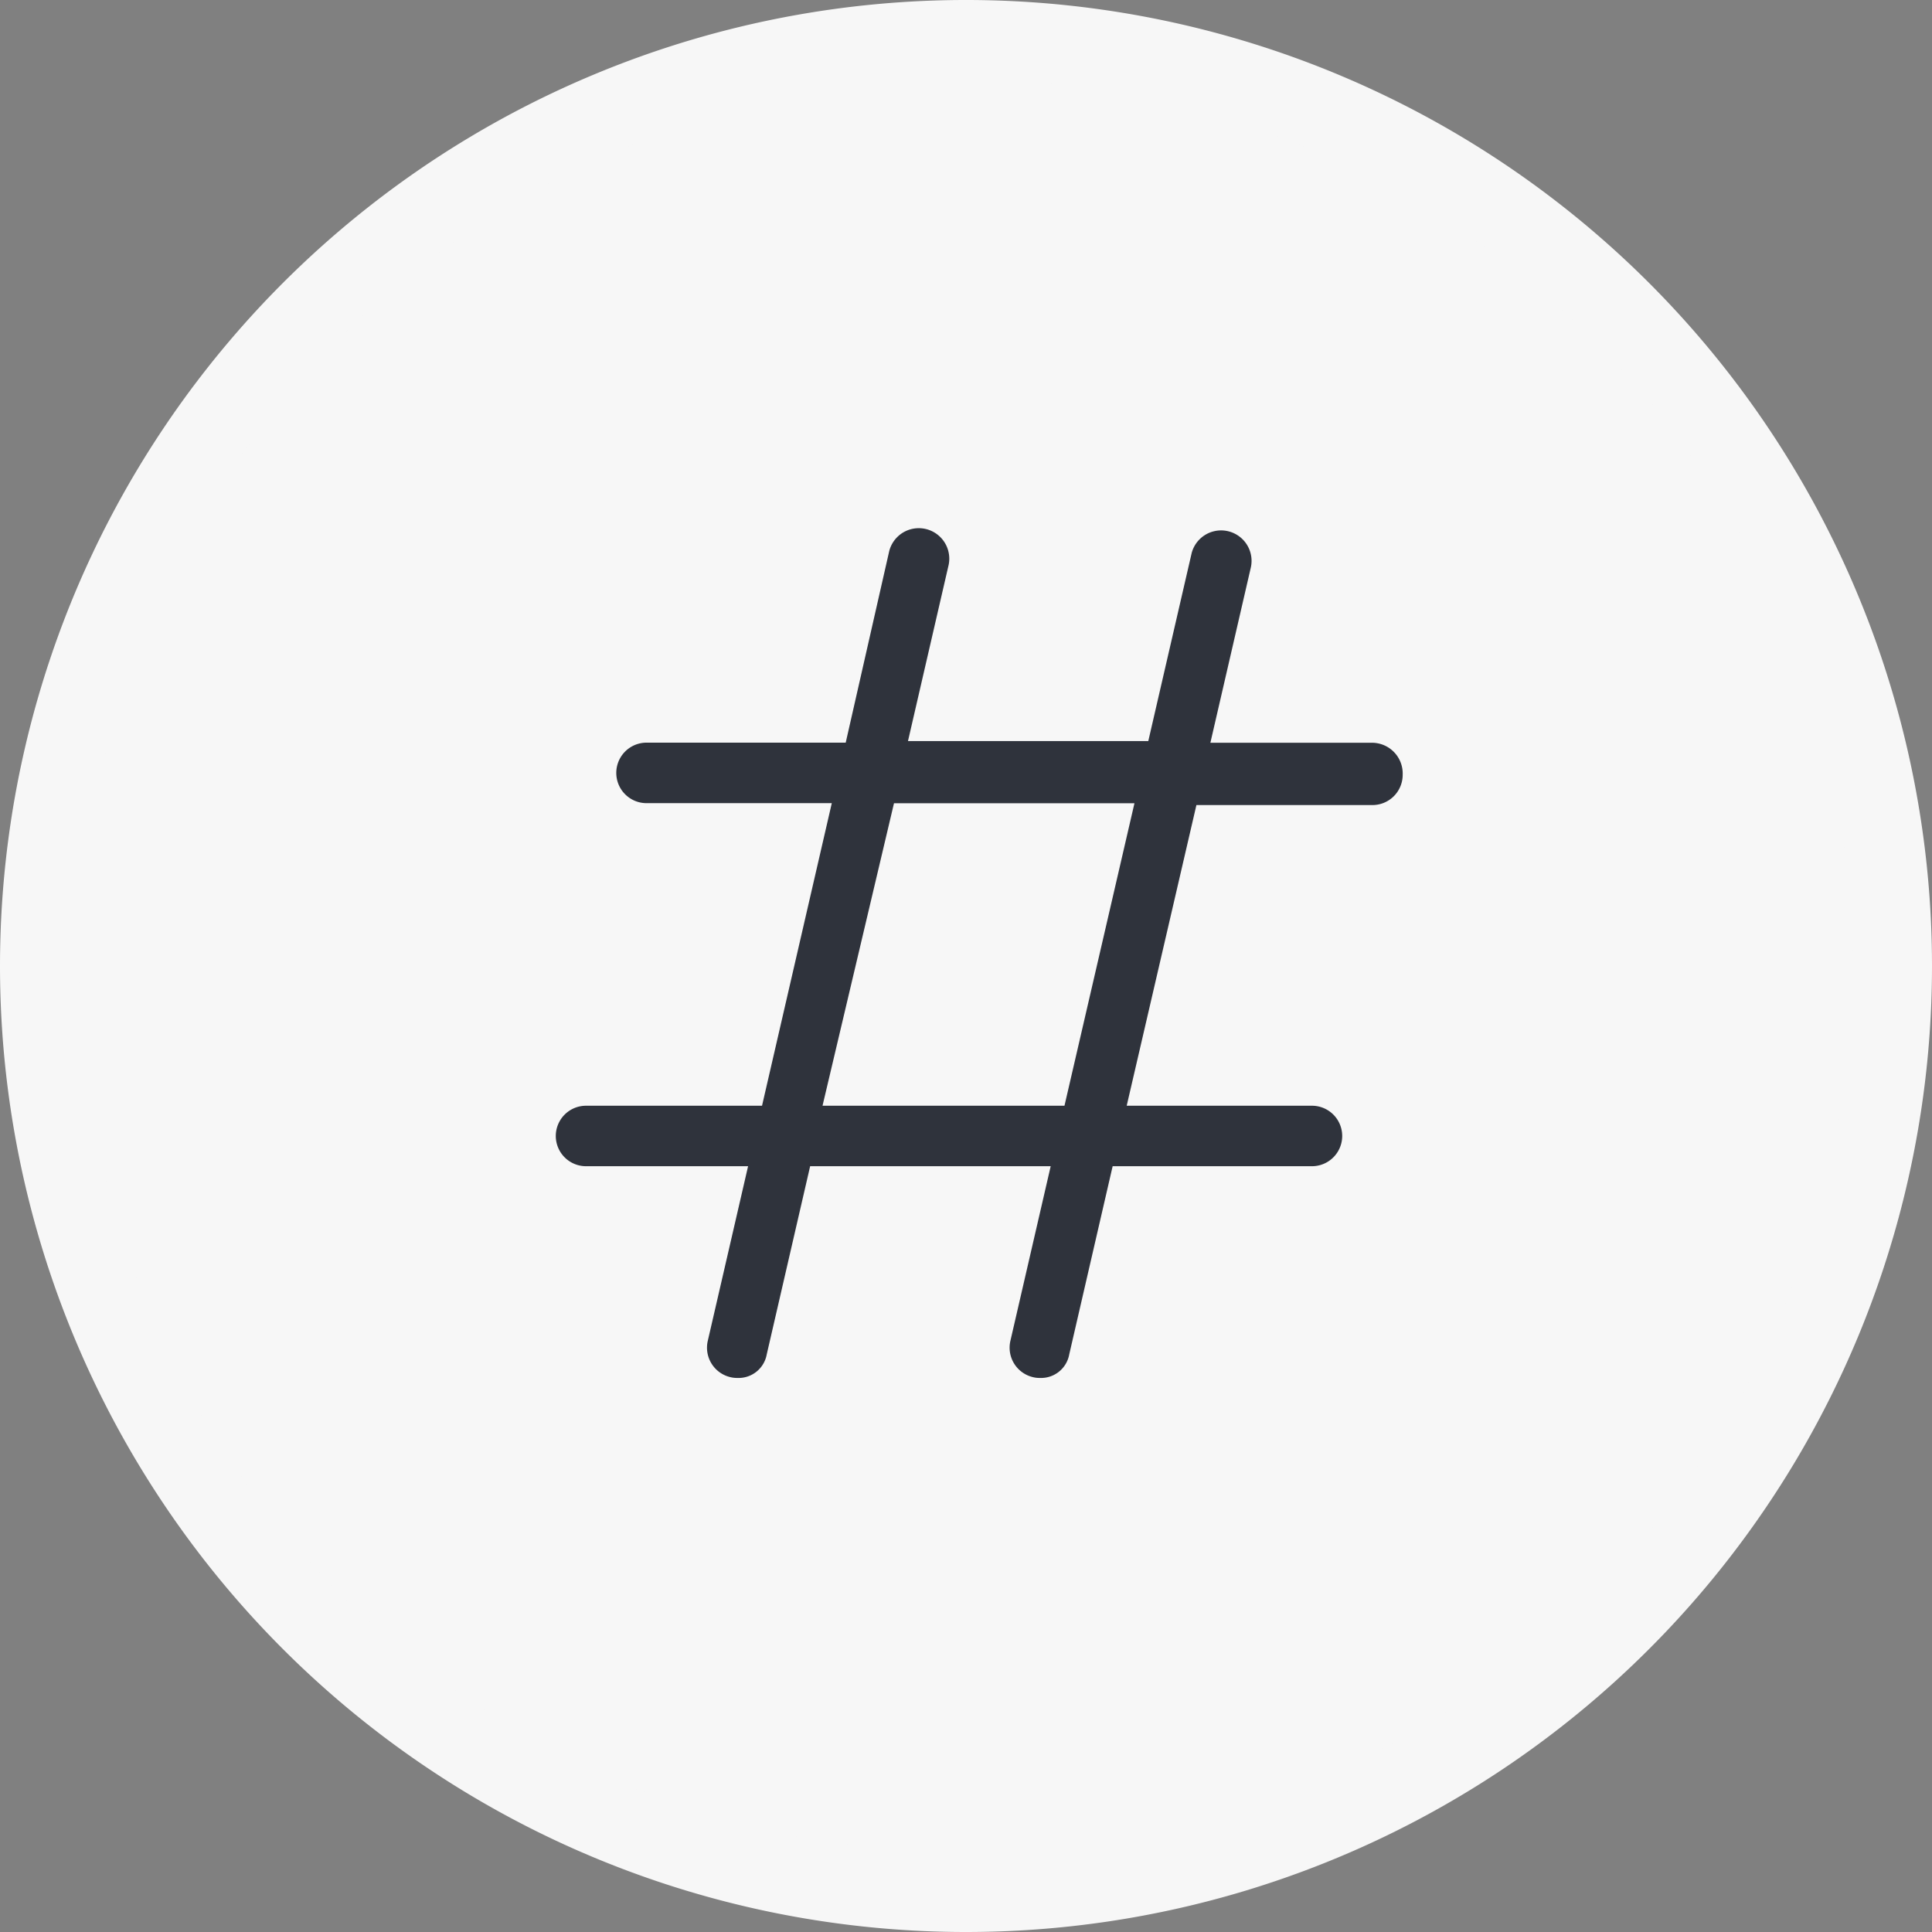 <svg xmlns="http://www.w3.org/2000/svg" width="73" height="73" viewBox="0 0 73 73">
  <rect x="0" y="0" width="73" height="73" fill="#808080" stroke="none"/>
  <g id="Group_3028" data-name="Group 3028" transform="translate(-103 -5884)">
    <path id="Path_8681" data-name="Path 8681" d="M410,1171.983a35,35,0,1,0-35-35,35,35,0,0,0,35,35" transform="translate(-270.5 4783.517)" fill="#f7f7f7" stroke="#f7f7f7" stroke-width="3"/>
    <path id="hashtag-light" d="M30.857,39.146H24.734l1.523-6.6a1.151,1.151,0,0,0-2.228-.578l-1.641,7.114h-9.08l1.523-6.6A1.151,1.151,0,0,0,12.6,31.9l-1.645,7.242H3.429a1.143,1.143,0,0,0,0,2.286h7L7.793,52.861H1.143a1.142,1.142,0,1,0,0,2.285H7.266l-1.523,6.6A1.144,1.144,0,0,0,6.6,63.117a1.025,1.025,0,0,0,.256.029,1.081,1.081,0,0,0,1.114-.886l1.641-7.114H18.7l-1.523,6.6a1.144,1.144,0,0,0,.857,1.371.974.974,0,0,0,.254.029A1.081,1.081,0,0,0,19.4,62.26l1.641-7.114h7.531a1.142,1.142,0,1,0,0-2.285h-7L24.206,41.5h6.651A1.143,1.143,0,0,0,32,40.354,1.162,1.162,0,0,0,30.857,39.146ZM19.221,52.861H10.079l2.7-11.429h9.086Z" transform="translate(124 5872.919)" fill="#2f333c"/>
  </g>
</svg>
